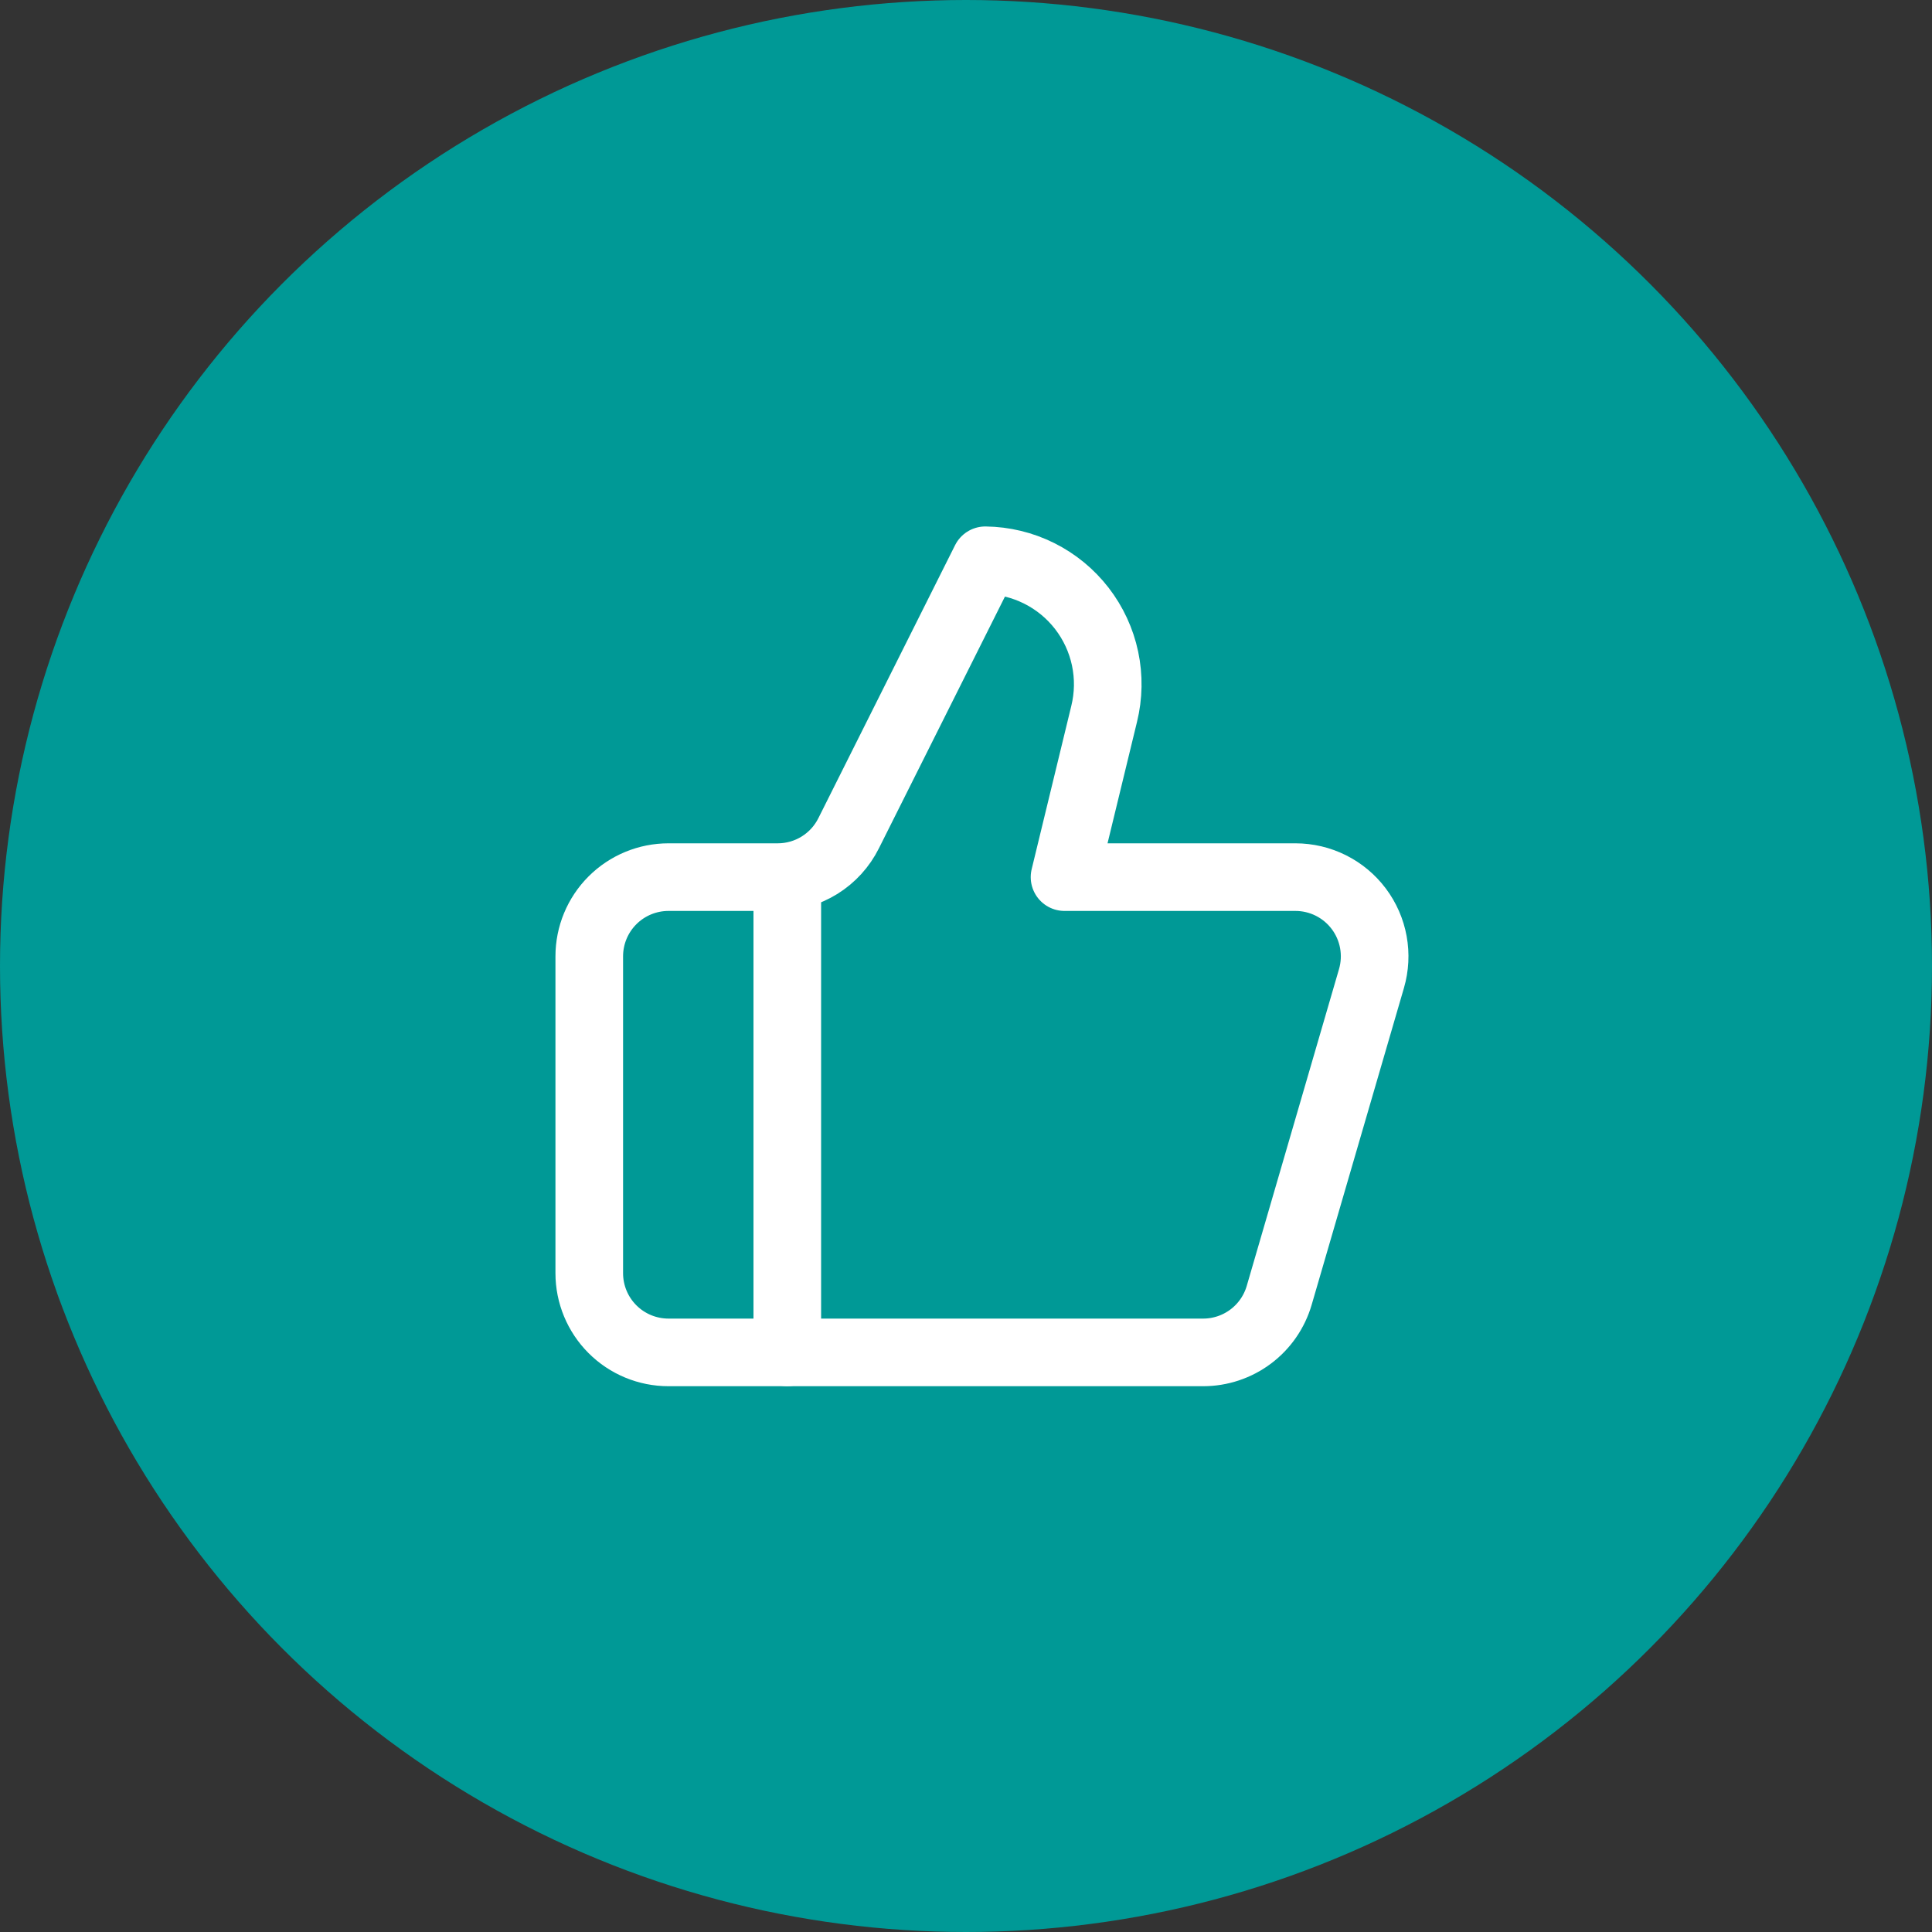 <svg width="400" height="400" viewBox="0 0 400 400" fill="none" xmlns="http://www.w3.org/2000/svg">
<rect x="0" y="0" width="400" height="400" fill="#333333" stroke="none"/>
<circle cx="200" cy="200" r="200" fill="#009996"/>
<path d="M163 181.6V280" stroke="white" stroke-width="14" stroke-linecap="round" stroke-linejoin="round"/>
<path d="M228.6 147.816L220.4 181.6H268.206C270.752 181.6 273.263 182.193 275.54 183.331C277.818 184.47 279.798 186.123 281.326 188.16C282.854 190.197 283.886 192.561 284.341 195.066C284.797 197.571 284.663 200.148 283.95 202.592L264.844 268.192C263.85 271.599 261.779 274.591 258.94 276.72C256.101 278.849 252.648 280 249.1 280H138.4C134.05 280 129.879 278.272 126.803 275.197C123.728 272.121 122 267.95 122 263.6V198C122 193.65 123.728 189.479 126.803 186.403C129.879 183.328 134.05 181.6 138.4 181.6H161.032C164.083 181.598 167.073 180.746 169.666 179.138C172.259 177.53 174.352 175.23 175.71 172.498L204 116C207.867 116.048 211.673 116.969 215.134 118.694C218.595 120.42 221.621 122.905 223.987 125.965C226.352 129.024 227.996 132.578 228.795 136.362C229.593 140.146 229.527 144.062 228.6 147.816Z" stroke="white" stroke-width="14" stroke-linecap="round" stroke-linejoin="round"/>
</svg>

